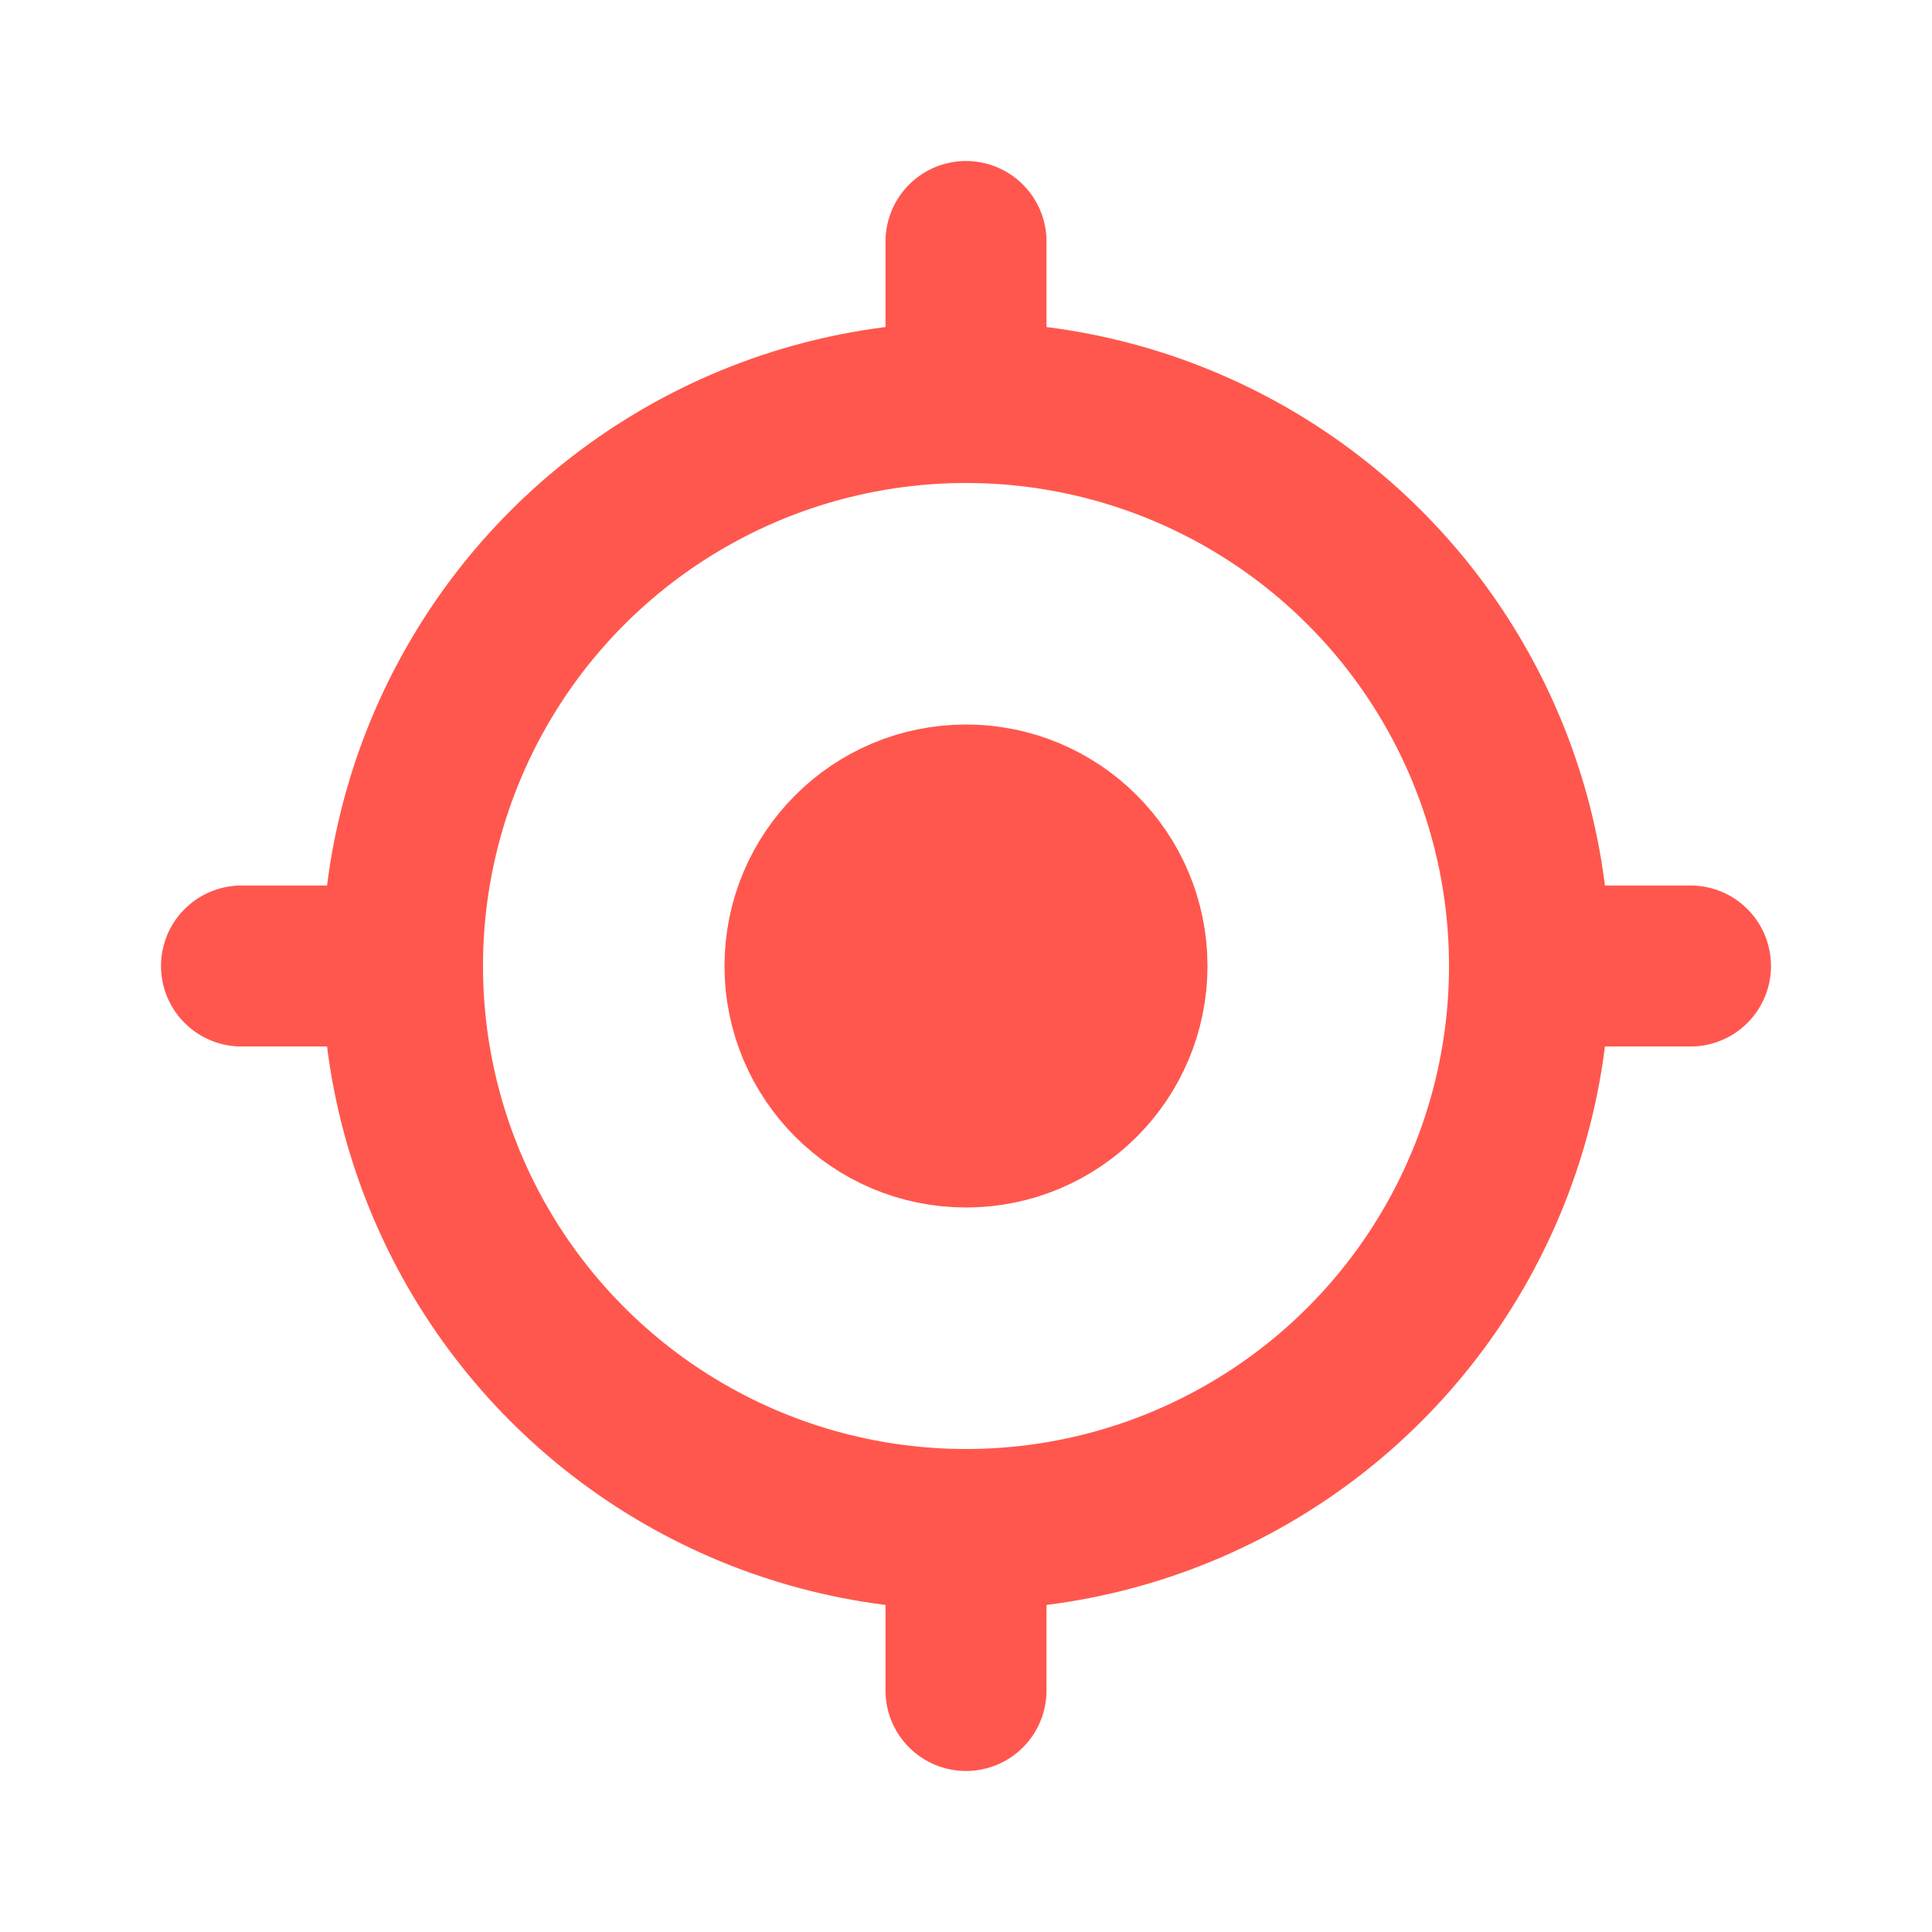 <?xml version="1.0" encoding="UTF-8"?> <svg xmlns="http://www.w3.org/2000/svg" width="118" height="118" viewBox="0 0 118 118" fill="none"><circle cx="59" cy="59" r="34.417" stroke="#FF574E" stroke-width="9.833"></circle><circle cx="59" cy="59" r="9.833" fill="#FF574E" stroke="#FF574E" stroke-width="9.833"></circle><path d="M59 24.583V14.75" stroke="#FF574E" stroke-width="9.833" stroke-linecap="round"></path><path d="M93.417 59L103.25 59" stroke="#FF574E" stroke-width="9.833" stroke-linecap="round"></path><path d="M59 103.25L59 93.417" stroke="#FF574E" stroke-width="9.833" stroke-linecap="round"></path><path d="M14.75 59H24.583" stroke="#FF574E" stroke-width="9.833" stroke-linecap="round"></path></svg> 